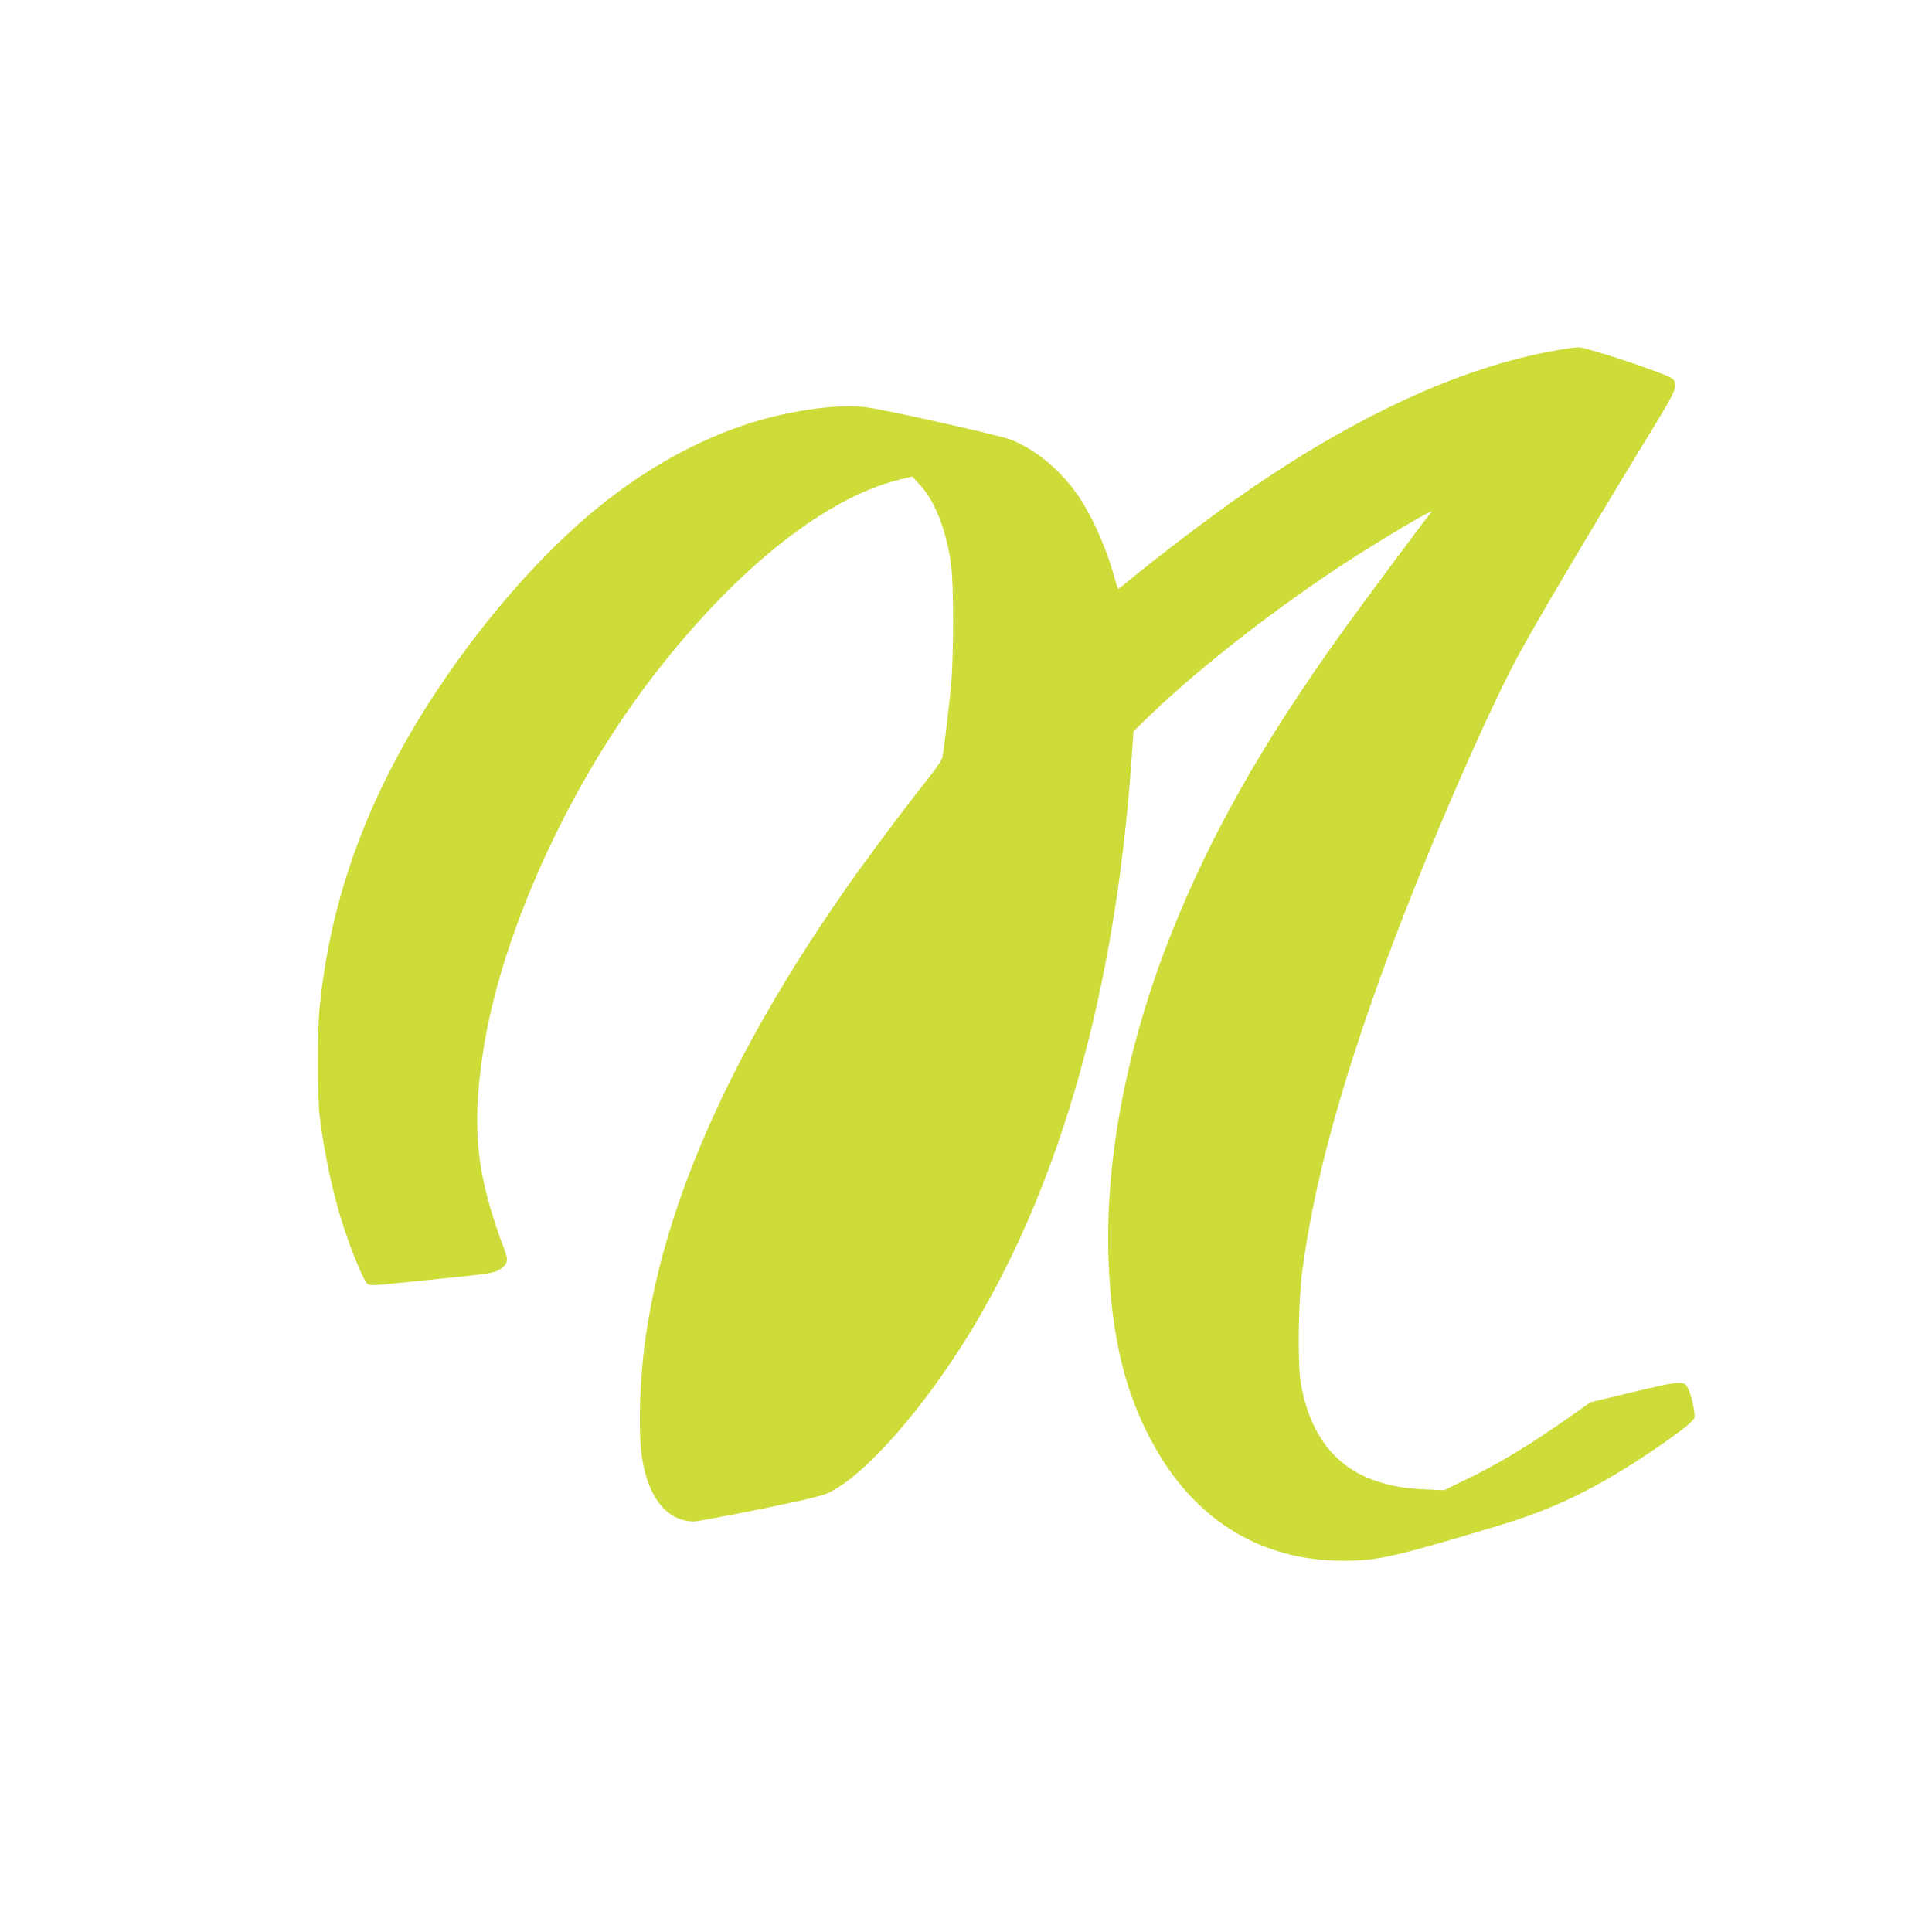 <?xml version="1.0" standalone="no"?>
<!DOCTYPE svg PUBLIC "-//W3C//DTD SVG 20010904//EN"
 "http://www.w3.org/TR/2001/REC-SVG-20010904/DTD/svg10.dtd">
<svg version="1.0" xmlns="http://www.w3.org/2000/svg"
 width="1280pt" height="1280pt" viewBox="0 0 1280 1280"
 preserveAspectRatio="xMidYMid meet">
<g transform="translate(0,1280) scale(0.1,-0.1)"
fill="#cddc39" stroke="none">
<path d="M10290 10475 c-613 -111 -1303 -428 -2040 -938 -225 -155 -582 -427
-785 -595 -27 -23 -52 -42 -56 -42 -3 0 -16 37 -28 83 -56 203 -161 432 -261
565 -114 154 -264 274 -420 338 -71 29 -816 196 -957 215 -148 20 -388 -4
-619 -61 -360 -88 -725 -269 -1067 -527 -396 -300 -817 -767 -1162 -1288 -451
-680 -703 -1361 -777 -2095 -16 -157 -16 -593 0 -725 31 -255 91 -531 162
-745 59 -177 133 -351 155 -366 18 -11 40 -11 155 1 74 7 257 26 405 41 240
24 275 30 313 52 52 30 62 60 38 122 -190 500 -224 808 -145 1325 115 753 540
1706 1084 2430 552 733 1163 1230 1669 1356 l90 22 54 -59 c98 -108 171 -294
203 -524 18 -122 18 -593 1 -790 -13 -139 -46 -421 -58 -486 -3 -18 -44 -79
-101 -150 -143 -178 -424 -555 -565 -759 -737 -1063 -1168 -2032 -1298 -2917
-43 -297 -54 -647 -25 -825 42 -262 169 -413 344 -413 20 0 213 36 429 80 278
56 412 88 455 107 243 109 650 574 967 1103 585 978 938 2239 1045 3735 l15
210 107 104 c330 318 837 713 1301 1015 245 159 586 361 566 335 -67 -83 -501
-668 -607 -817 -521 -730 -855 -1321 -1117 -1977 -292 -733 -438 -1486 -416
-2148 18 -532 114 -919 314 -1267 278 -483 708 -740 1237 -740 236 0 329 21
1029 231 353 106 612 229 946 446 219 144 349 242 356 270 7 27 -19 149 -42
194 -27 54 -44 53 -374 -26 l-272 -65 -112 -79 c-277 -196 -499 -331 -725
-439 l-134 -65 -136 6 c-466 20 -730 247 -812 697 -23 126 -18 548 9 750 76
564 235 1162 519 1950 254 703 664 1661 905 2114 121 226 455 791 901 1522
154 252 165 280 130 323 -24 29 -570 211 -628 210 -22 0 -96 -11 -165 -24z"/>
</g>
</svg>
